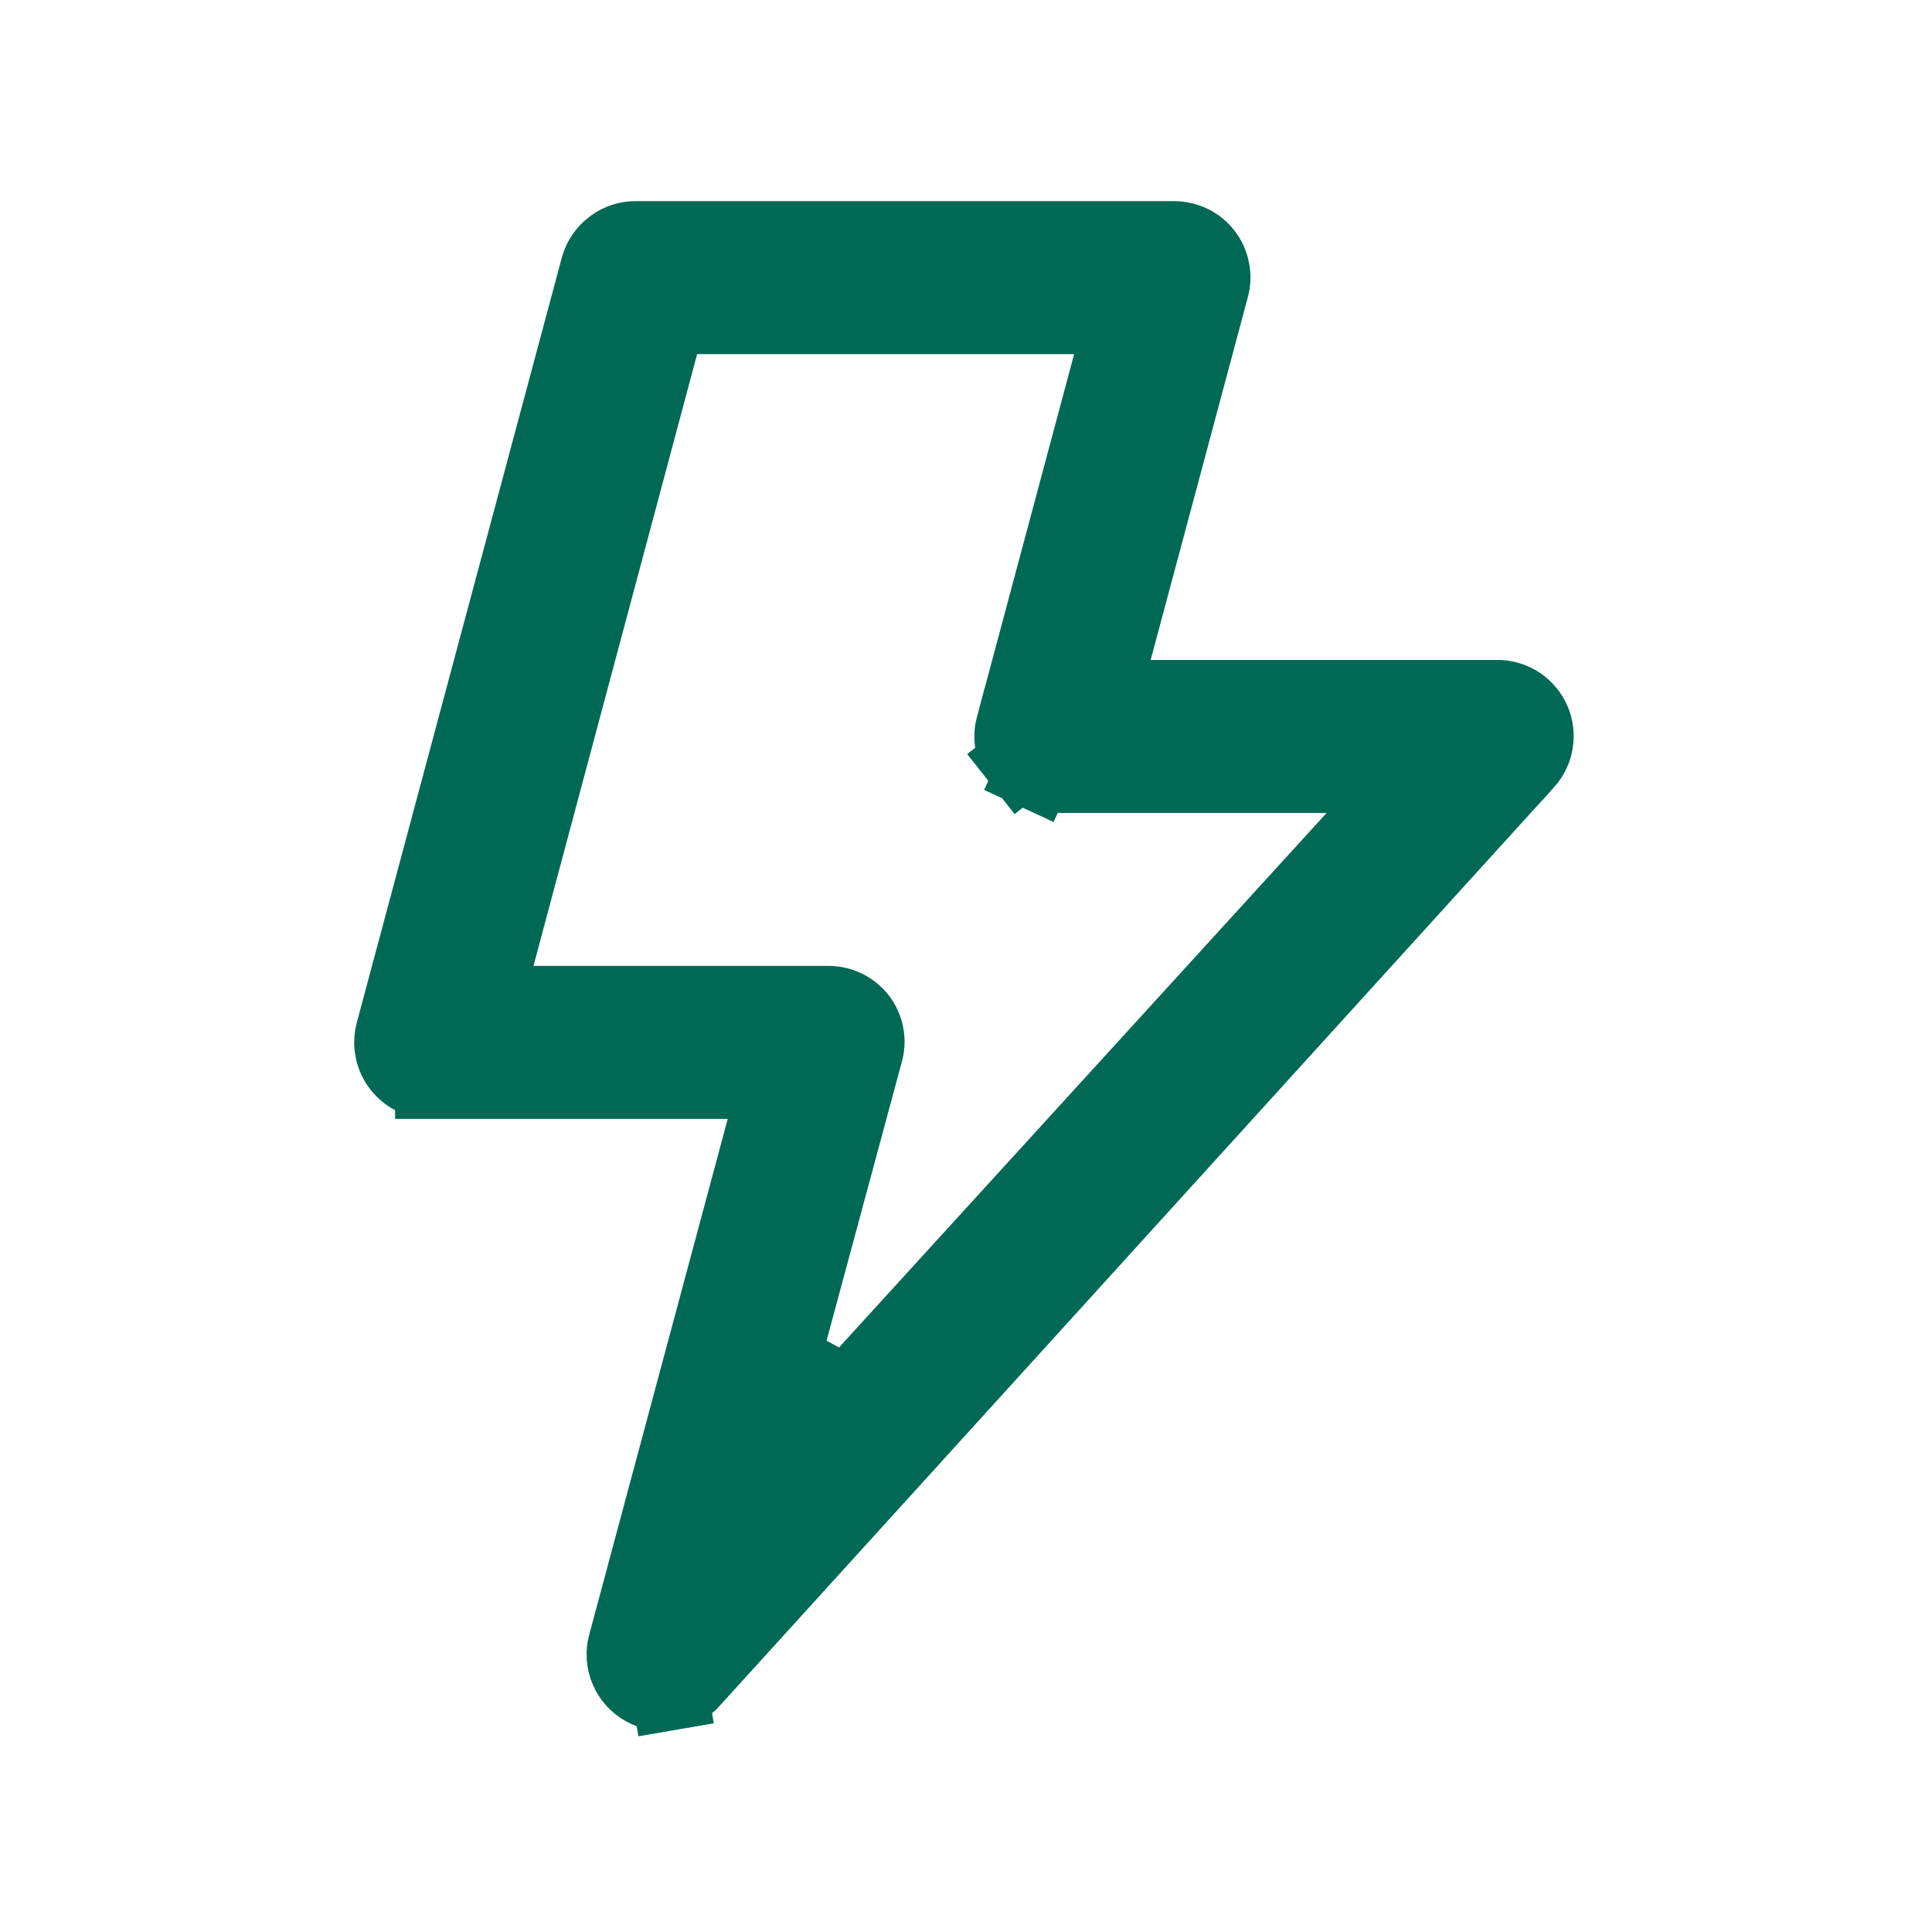 <svg width="20" height="20" viewBox="0 0 20 20" fill="none" xmlns="http://www.w3.org/2000/svg">
<path d="M11.529 6.73L11.396 7.228H11.911H15.526C15.597 7.233 15.666 7.257 15.725 7.297C15.785 7.339 15.833 7.397 15.863 7.465C15.893 7.535 15.902 7.612 15.889 7.686C15.877 7.762 15.842 7.831 15.791 7.888L15.79 7.888L7.161 17.388L7.161 17.388L7.159 17.391C7.1 17.457 7.02 17.502 6.932 17.517L6.999 17.907L6.932 17.517C6.844 17.532 6.753 17.517 6.675 17.474C6.597 17.432 6.535 17.364 6.5 17.282C6.465 17.2 6.459 17.109 6.482 17.023L6.483 17.021L7.916 11.685L8.05 11.187H7.533H4.486V11.186L4.472 11.187C4.41 11.189 4.348 11.177 4.292 11.151C4.236 11.125 4.187 11.086 4.148 11.037C4.11 10.989 4.083 10.932 4.071 10.871C4.058 10.811 4.06 10.748 4.076 10.688L4.076 10.688L6.198 2.771C6.198 2.771 6.198 2.771 6.198 2.771C6.221 2.685 6.273 2.609 6.345 2.556C6.417 2.502 6.504 2.475 6.594 2.478L6.594 2.478H6.607L12.149 2.478L12.152 2.478C12.213 2.478 12.273 2.492 12.328 2.518C12.383 2.545 12.431 2.584 12.468 2.632C12.505 2.68 12.53 2.736 12.541 2.796C12.553 2.856 12.551 2.917 12.535 2.976L12.534 2.978L11.529 6.73ZM8.093 14.076L8.768 14.446L14.025 8.683L14.629 8.02H13.732H10.906V8.02L10.892 8.02C10.83 8.022 10.769 8.01 10.713 7.984L10.547 8.343L10.713 7.984C10.656 7.958 10.607 7.919 10.569 7.871L10.258 8.117L10.569 7.871C10.53 7.822 10.504 7.765 10.491 7.705C10.478 7.644 10.48 7.581 10.496 7.521L10.497 7.521L11.502 3.768L11.636 3.27H11.12H7.217H6.913L6.834 3.564L5.14 9.897L5.007 10.395H5.523H8.563V10.395L8.57 10.395C8.631 10.394 8.692 10.407 8.748 10.434C8.803 10.461 8.852 10.5 8.889 10.548C8.926 10.597 8.951 10.655 8.962 10.715C8.973 10.776 8.969 10.839 8.951 10.899L8.951 10.899L8.948 10.909L8.093 14.076Z" fill="#006956" stroke="#006956" stroke-width="0.792"/>
</svg>
